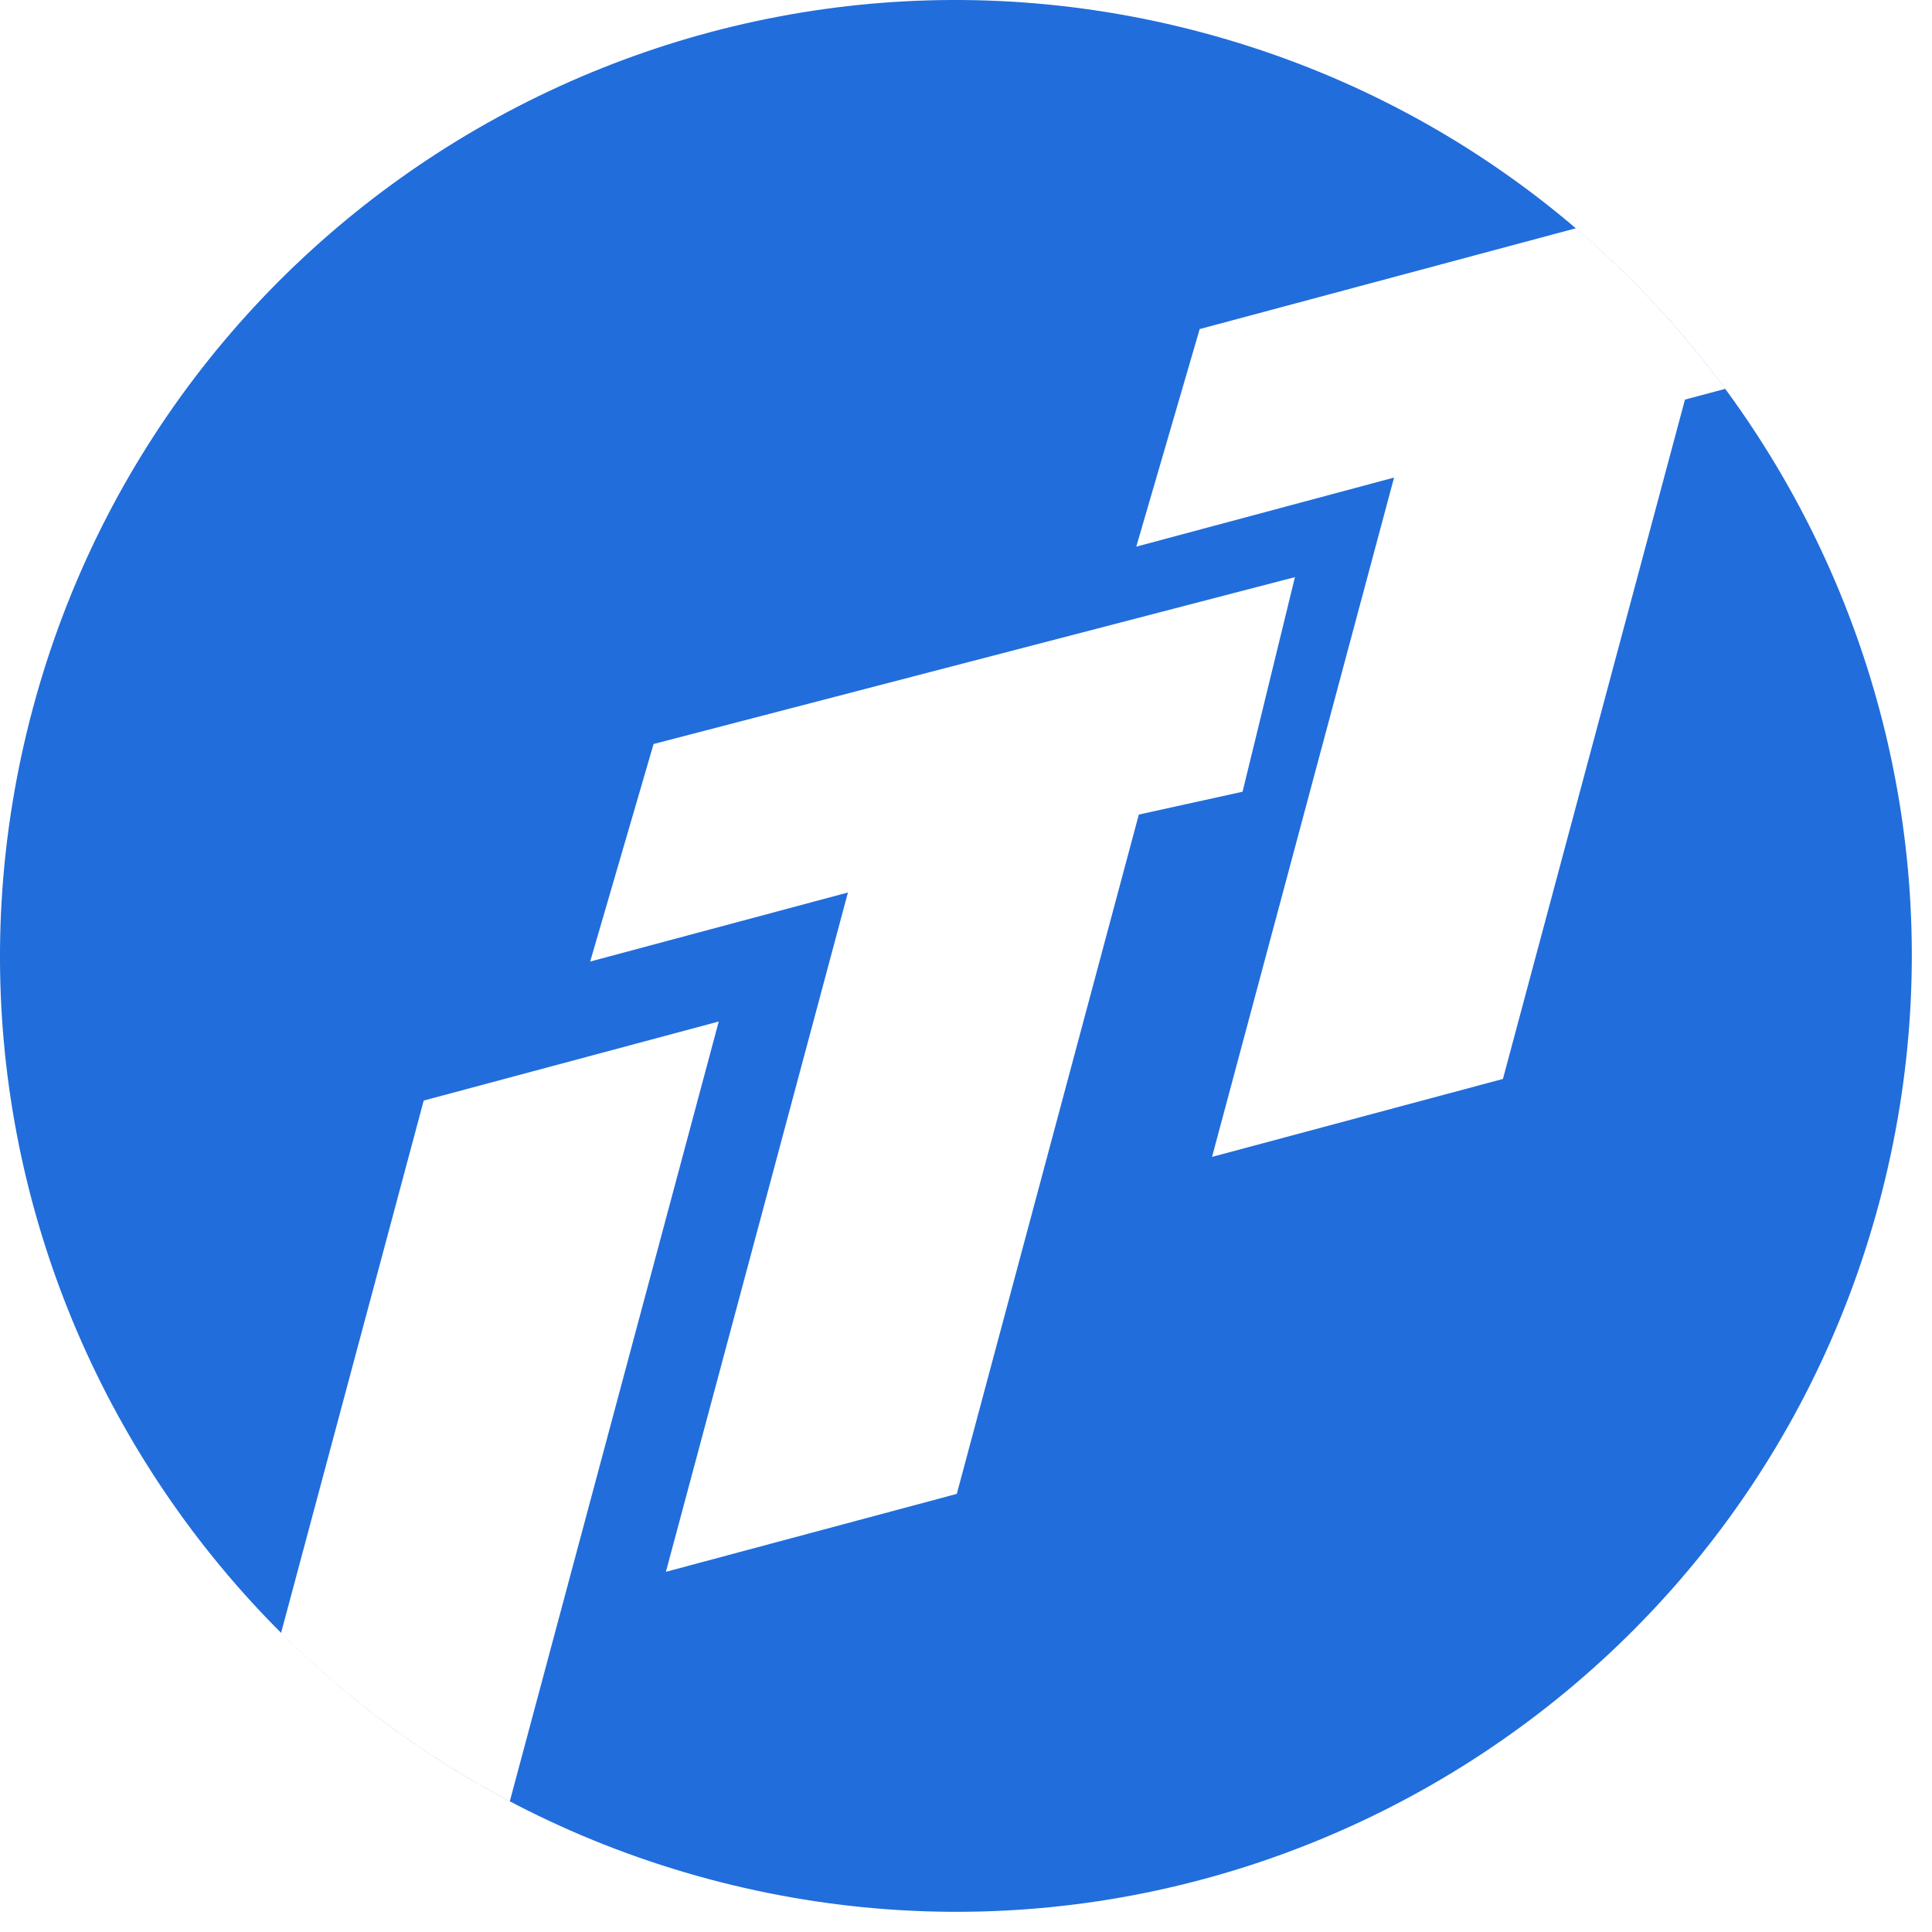 <svg width="83" height="83" viewBox="0 0 83 83" fill="none" xmlns="http://www.w3.org/2000/svg">
<path fill-rule="evenodd" clip-rule="evenodd" d="M80.724 51.693C86.593 29.79 73.595 7.278 51.693 1.409C29.79 -4.46 7.278 8.538 1.409 30.44C-4.46 52.343 8.538 74.855 30.44 80.724C52.343 86.593 74.855 73.595 80.724 51.693ZM51.539 14.137L67.696 9.808C70.105 11.863 72.254 14.182 74.113 16.706L72.387 17.168L64.567 46.352L52.07 49.701L59.89 20.517L48.815 23.484L51.539 14.137ZM53.381 34.014L55.631 24.794L28.078 31.963L25.354 41.309L36.428 38.342L28.608 67.526L41.105 64.178L48.925 34.994L53.381 34.014ZM30.878 43.885L21.902 77.383C18.23 75.449 14.931 72.998 12.076 70.147L18.203 47.281L30.878 43.885Z" fill="#216DDB"/>
</svg>
